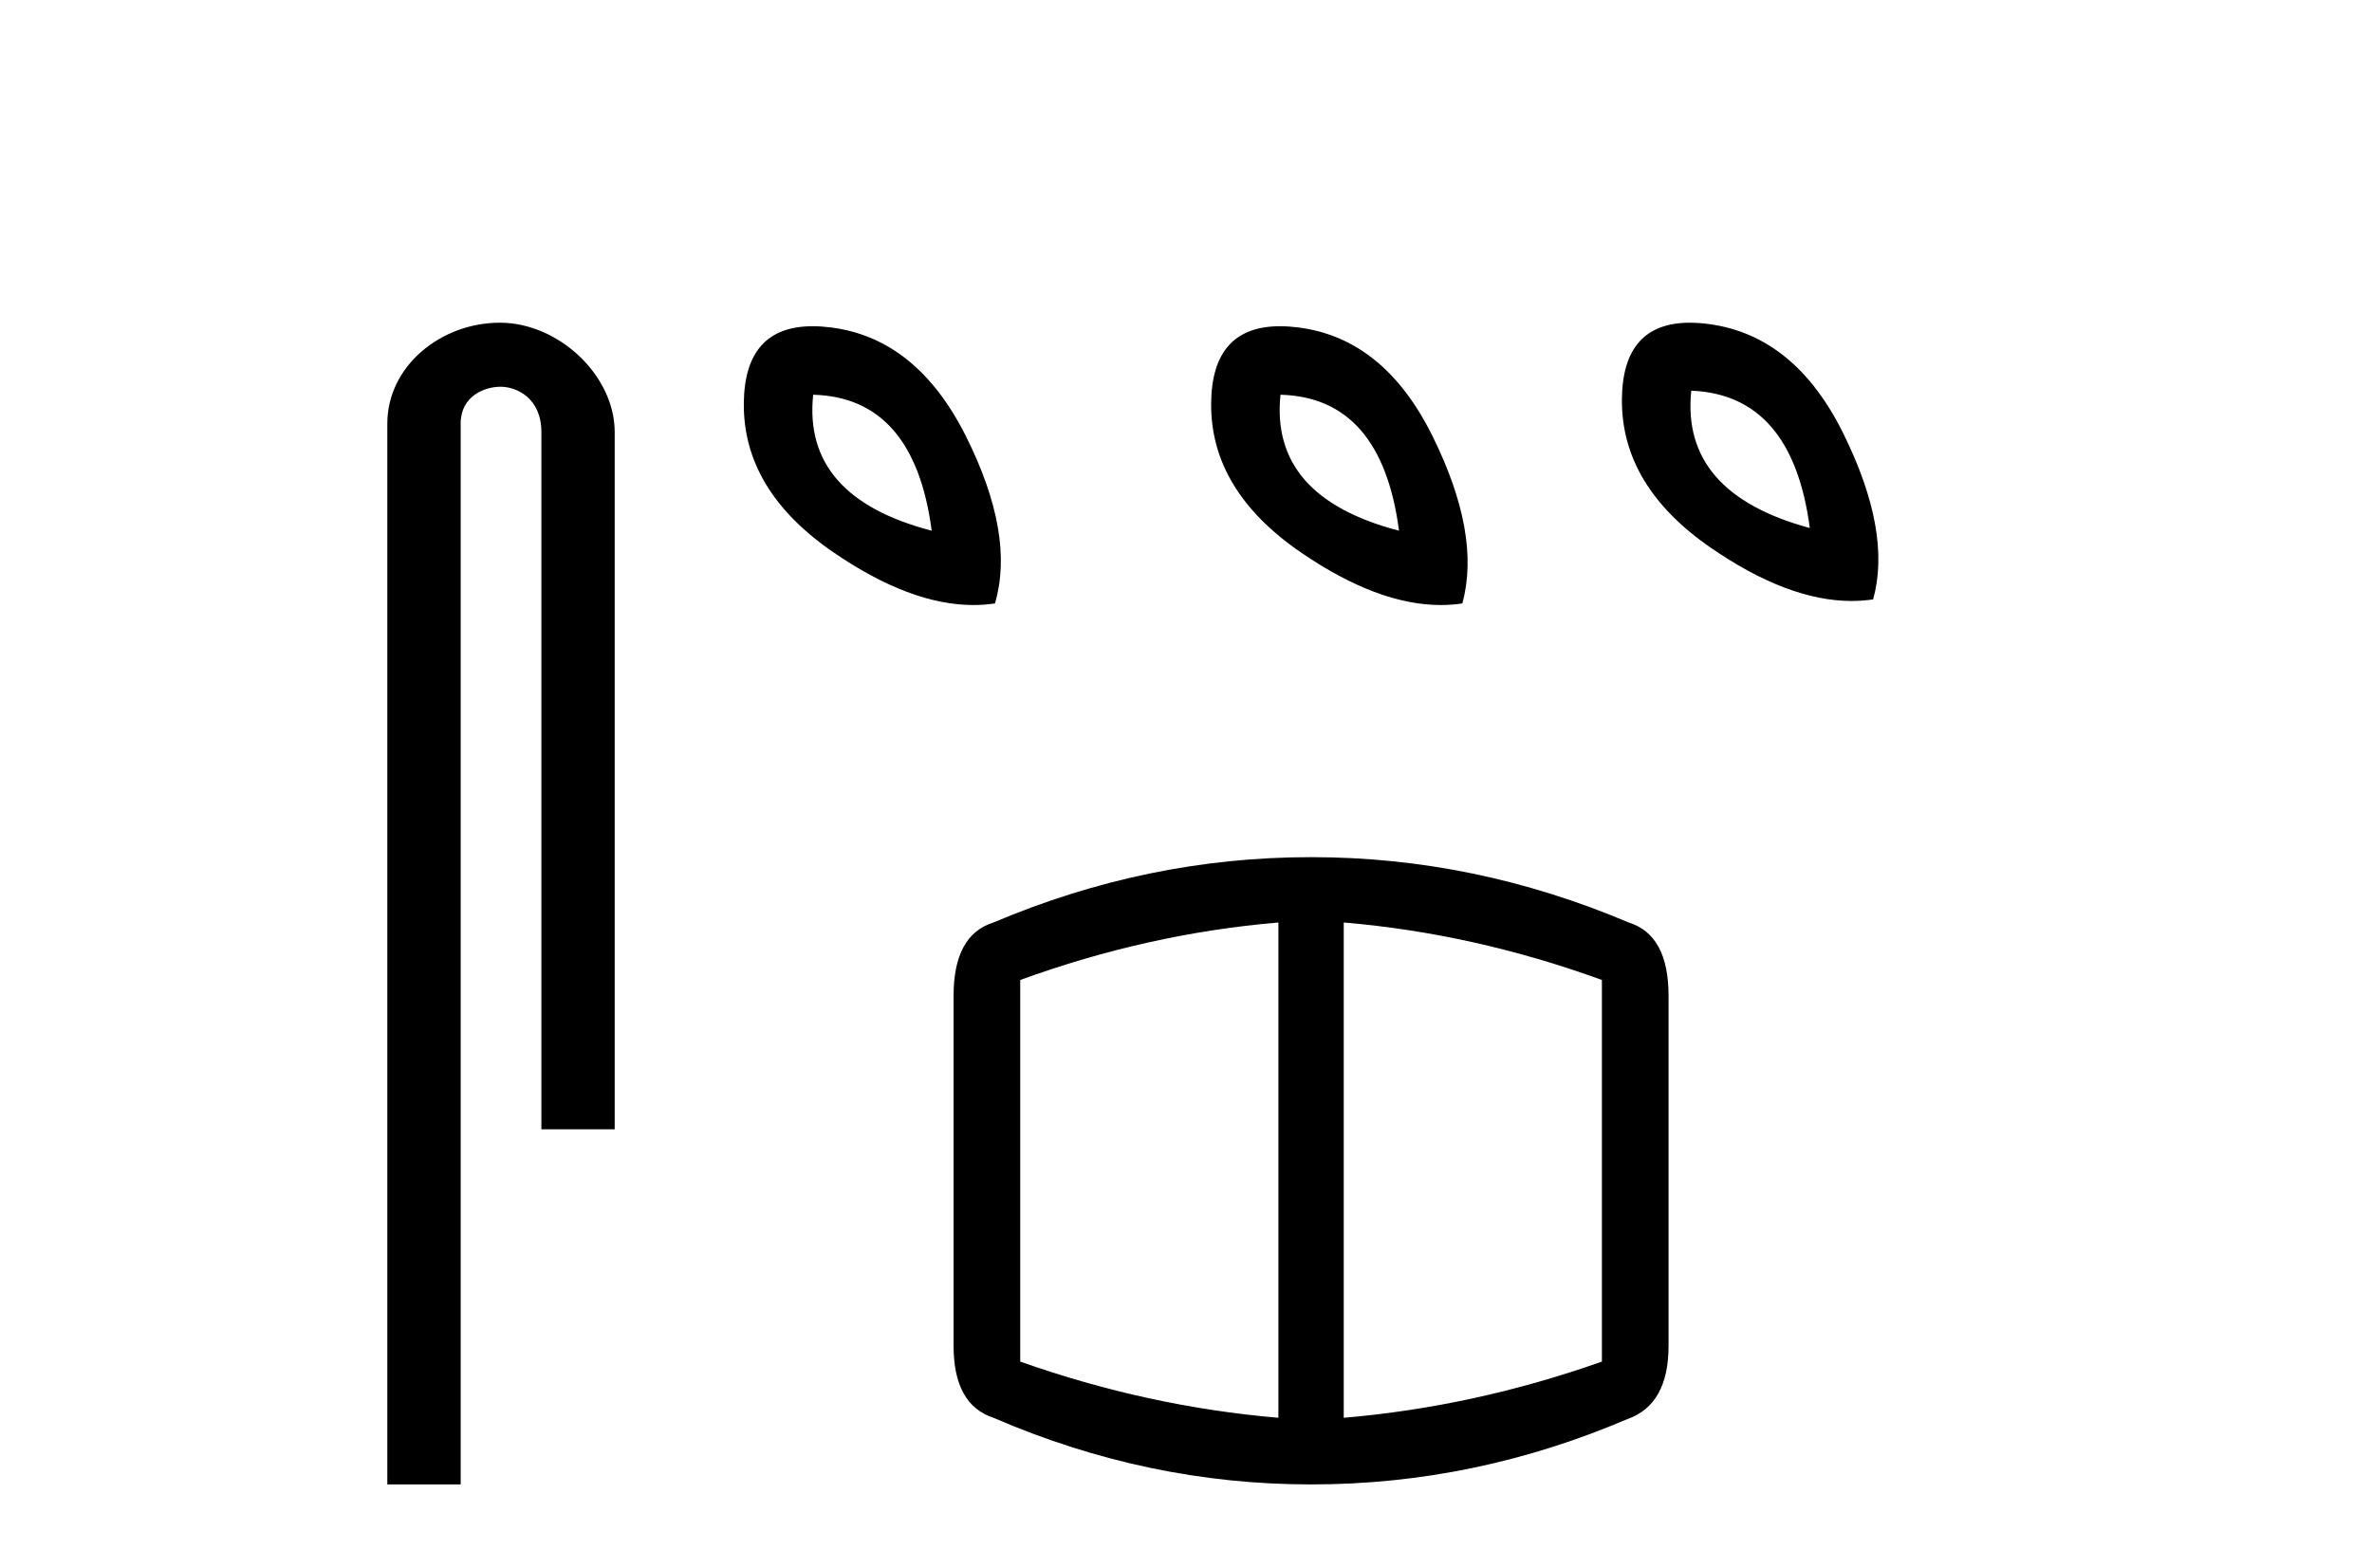 <?xml version='1.0' encoding='UTF-8' standalone='yes'?><svg xmlns='http://www.w3.org/2000/svg' xmlns:xlink='http://www.w3.org/1999/xlink' width='62.0' height='41.0' ><path d='M 13.069 8.437 C 11.5 8.437 10.124 9.591 10.124 11.072 L 10.124 38.809 L 12.041 38.809 L 12.041 11.072 C 12.041 10.346 12.68 10.111 13.081 10.111 C 13.502 10.111 14.151 10.406 14.151 11.296 L 14.151 29.526 L 16.067 29.526 L 16.067 11.296 C 16.067 9.813 14.598 8.437 13.069 8.437 Z' style='fill:#000000;stroke:none' /><path d='M 44.207 10.214 Q 46.847 10.32 47.305 13.805 Q 43.926 12.89 44.207 10.214 ZM 21.255 10.32 Q 23.895 10.39 24.353 13.875 Q 20.973 12.995 21.255 10.32 ZM 33.47 10.32 Q 36.111 10.39 36.568 13.875 Q 33.189 12.995 33.47 10.32 ZM 44.17 8.437 Q 42.41 8.437 42.394 10.443 Q 42.377 12.714 44.735 14.333 Q 46.744 15.712 48.396 15.712 Q 48.683 15.712 48.96 15.671 Q 49.452 13.91 48.185 11.341 Q 46.918 8.771 44.665 8.472 Q 44.402 8.437 44.17 8.437 ZM 21.243 8.529 Q 19.458 8.529 19.442 10.549 Q 19.424 12.819 21.783 14.439 Q 23.792 15.818 25.444 15.818 Q 25.731 15.818 26.007 15.776 Q 26.535 13.981 25.251 11.411 Q 23.966 8.841 21.713 8.56 Q 21.464 8.529 21.243 8.529 ZM 33.458 8.529 Q 31.673 8.529 31.657 10.549 Q 31.64 12.819 33.998 14.439 Q 36.008 15.818 37.659 15.818 Q 37.946 15.818 38.223 15.776 Q 38.716 13.981 37.448 11.411 Q 36.181 8.841 33.928 8.56 Q 33.679 8.529 33.458 8.529 Z' style='fill:#000000;stroke:none' /><path d='M 33.415 24.118 L 33.415 37.067 Q 29.998 36.776 26.667 35.598 L 26.667 25.621 Q 29.998 24.408 33.415 24.118 ZM 35.123 24.118 Q 38.54 24.408 41.871 25.621 L 41.871 35.598 Q 38.54 36.776 35.123 37.067 L 35.123 24.118 ZM 34.252 22.41 Q 29.998 22.41 25.967 24.118 Q 24.925 24.442 24.925 26.031 L 24.925 35.188 Q 24.925 36.725 25.967 37.067 Q 29.998 38.809 34.252 38.809 L 34.286 38.809 Q 38.54 38.809 42.537 37.101 Q 43.613 36.725 43.613 35.188 L 43.613 26.031 Q 43.613 24.442 42.571 24.118 Q 38.54 22.41 34.286 22.41 Z' style='fill:#000000;stroke:none' /></svg>